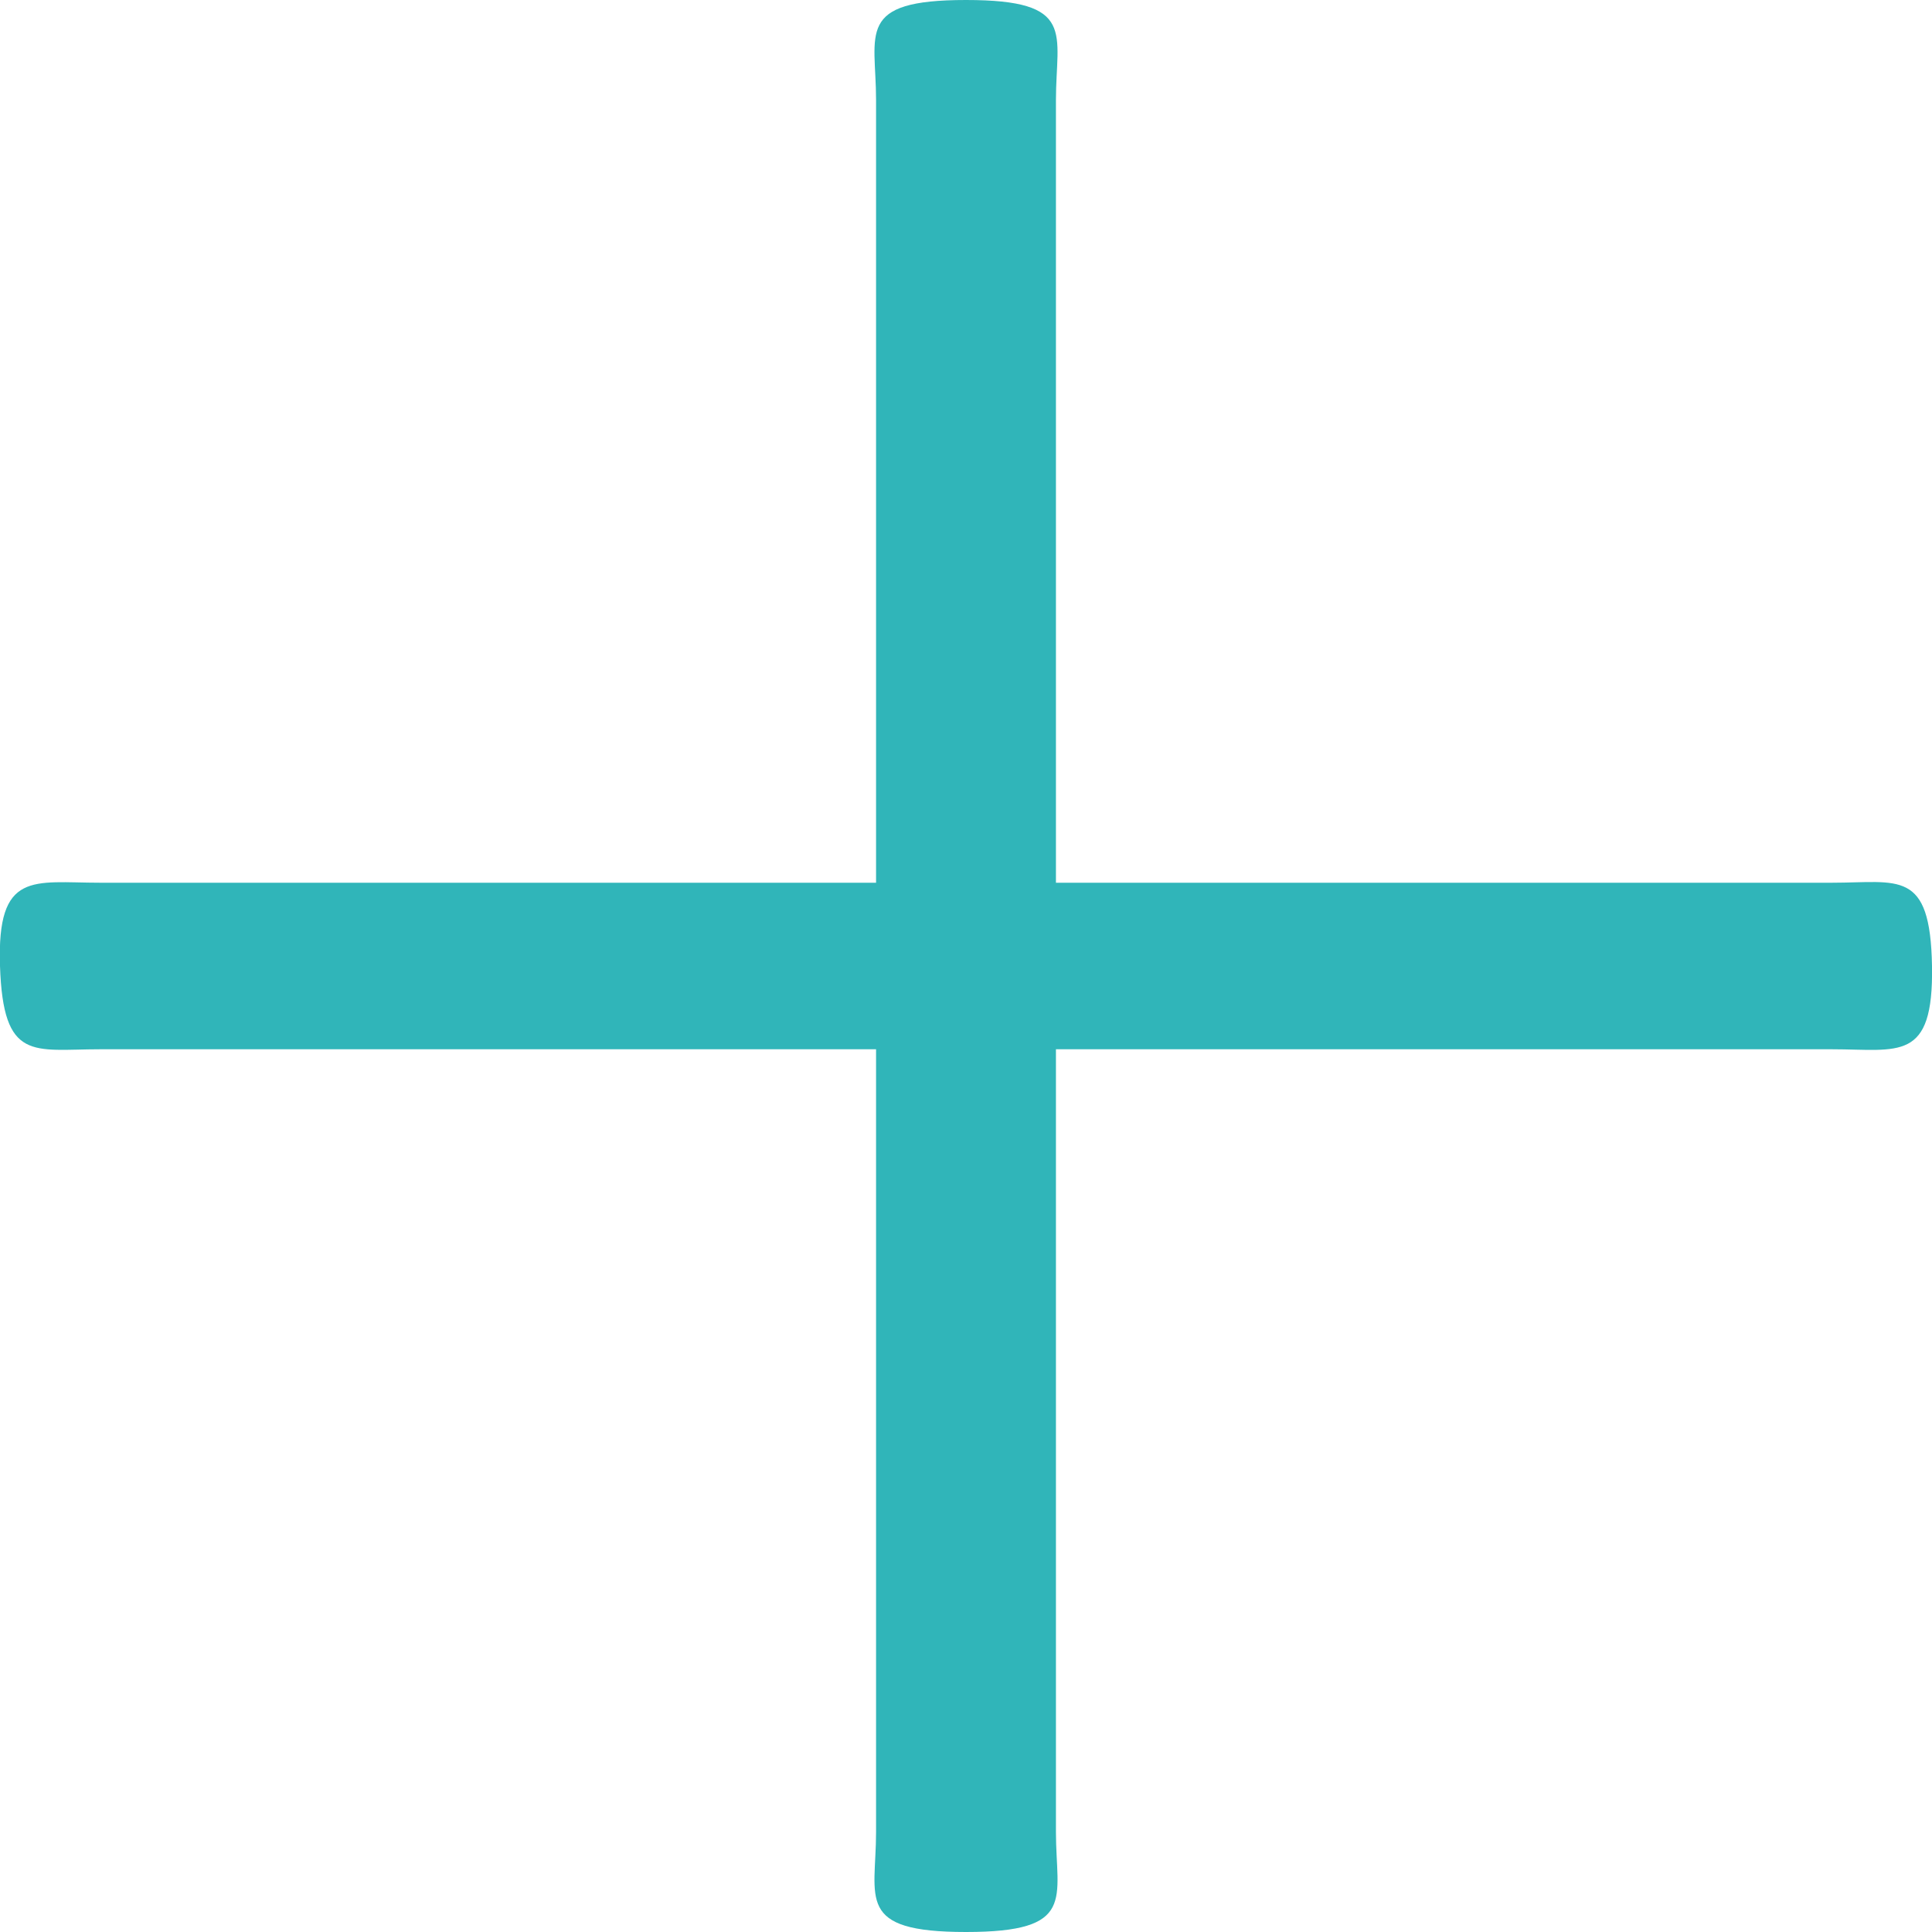 <?xml version="1.0" encoding="UTF-8" standalone="no"?>
<!DOCTYPE svg PUBLIC "-//W3C//DTD SVG 1.1//EN" "http://www.w3.org/Graphics/SVG/1.1/DTD/svg11.dtd">
<svg width="100%" height="100%" viewBox="0 0 580 580" version="1.1" xmlns="http://www.w3.org/2000/svg" xmlns:xlink="http://www.w3.org/1999/xlink" xml:space="preserve" xmlns:serif="http://www.serif.com/" style="fill-rule:evenodd;clip-rule:evenodd;stroke-linejoin:round;stroke-miterlimit:1.414;">
    <g transform="matrix(1,0,0,1,0,-210)">
        <path d="M550,475C570,475 579.493,470.775 580,500C580.504,529.047 570,525 550,525L317,525L317,760C317,780 323.333,790 290,790C256.667,790 263,780 263,760L263,525L30,525C10,525 0.957,528.886 0,500C-0.952,471.247 10,475 30,475L263,475L263,240C263,220 256.667,210 290,210C323.333,210 317,220 317,240L317,475L550,475Z" style="fill:rgb(48,181,185);fill-rule:nonzero;"/>
    </g>
</svg>

